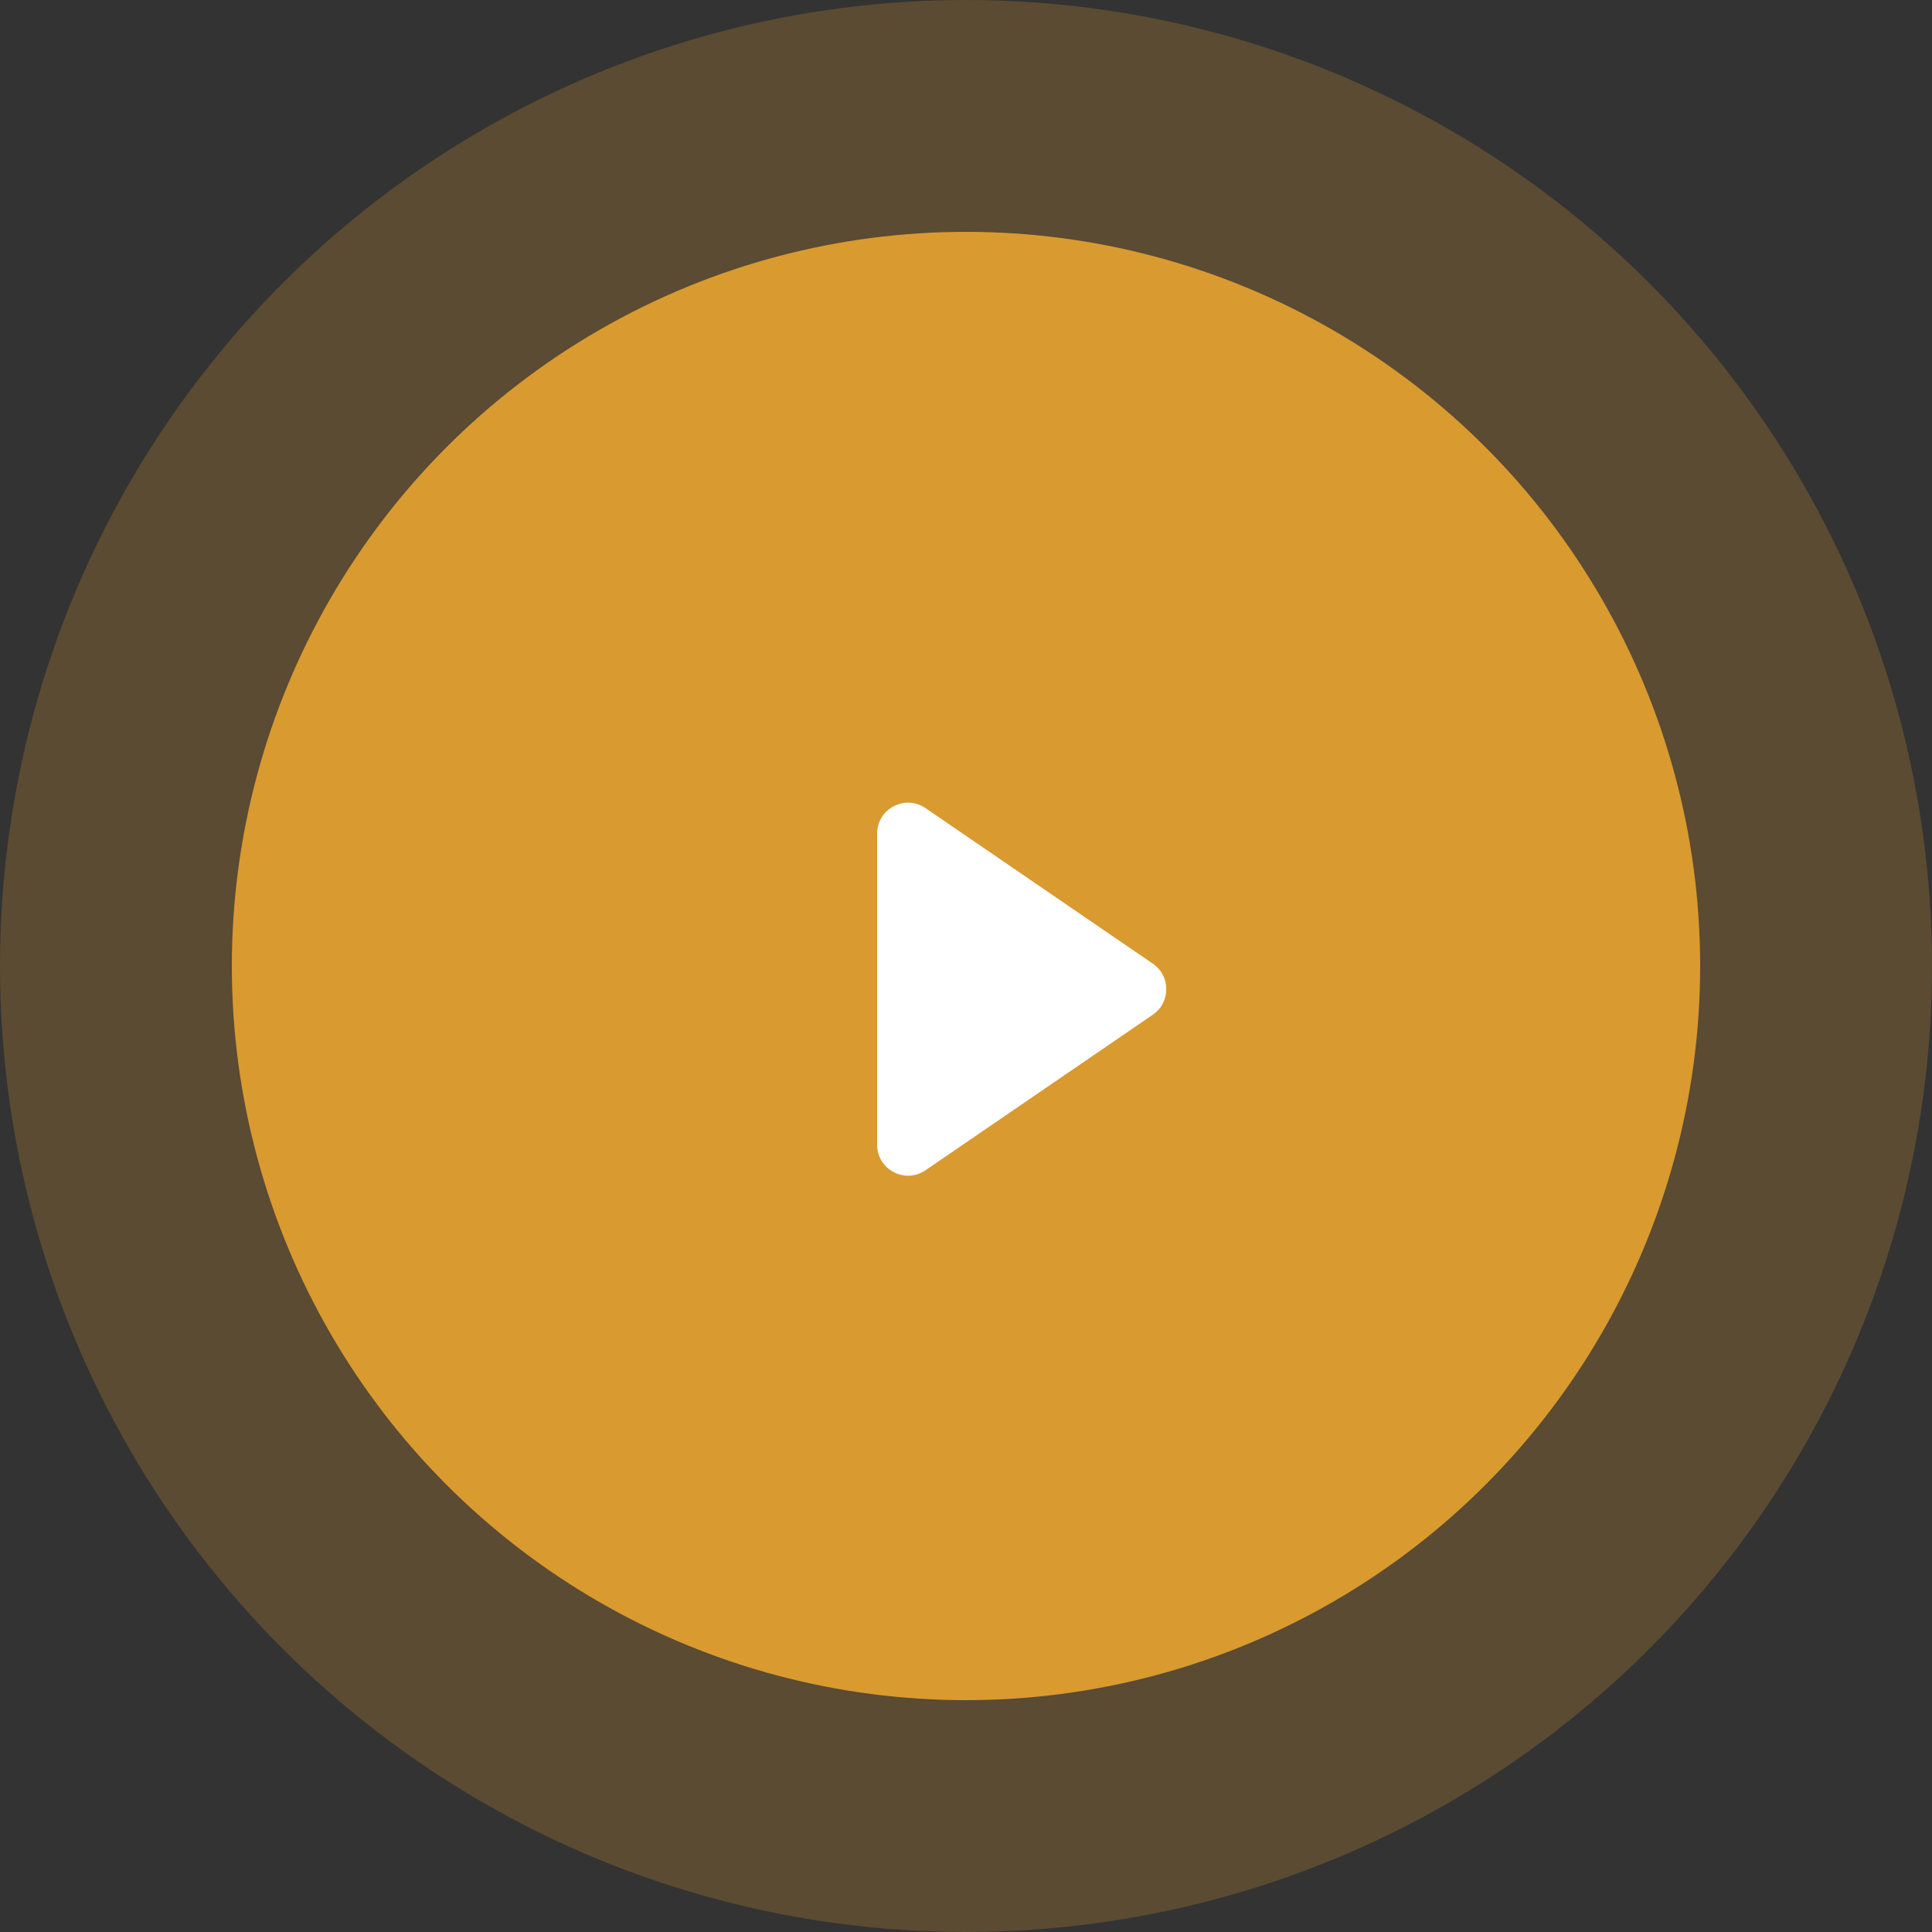 <?xml version="1.0" encoding="UTF-8"?> <svg xmlns="http://www.w3.org/2000/svg" width="500" height="500" viewBox="0 0 500 500" fill="none"><rect x="0" y="0" width="500" height="500" fill="#333333" stroke="none"/> <circle cx="250" cy="250" r="250" fill="#F8AE30" fill-opacity="0.2"></circle> <circle cx="250" cy="250" r="190" fill="#F8AE30" fill-opacity="0.8"></circle> <path d="M298.351 249.398C302.994 252.575 302.994 259.425 298.351 262.602L239.518 302.86C234.208 306.493 227 302.691 227 296.258L227 215.742C227 209.309 234.208 205.507 239.518 209.14L298.351 249.398Z" fill="white"></path> </svg> 